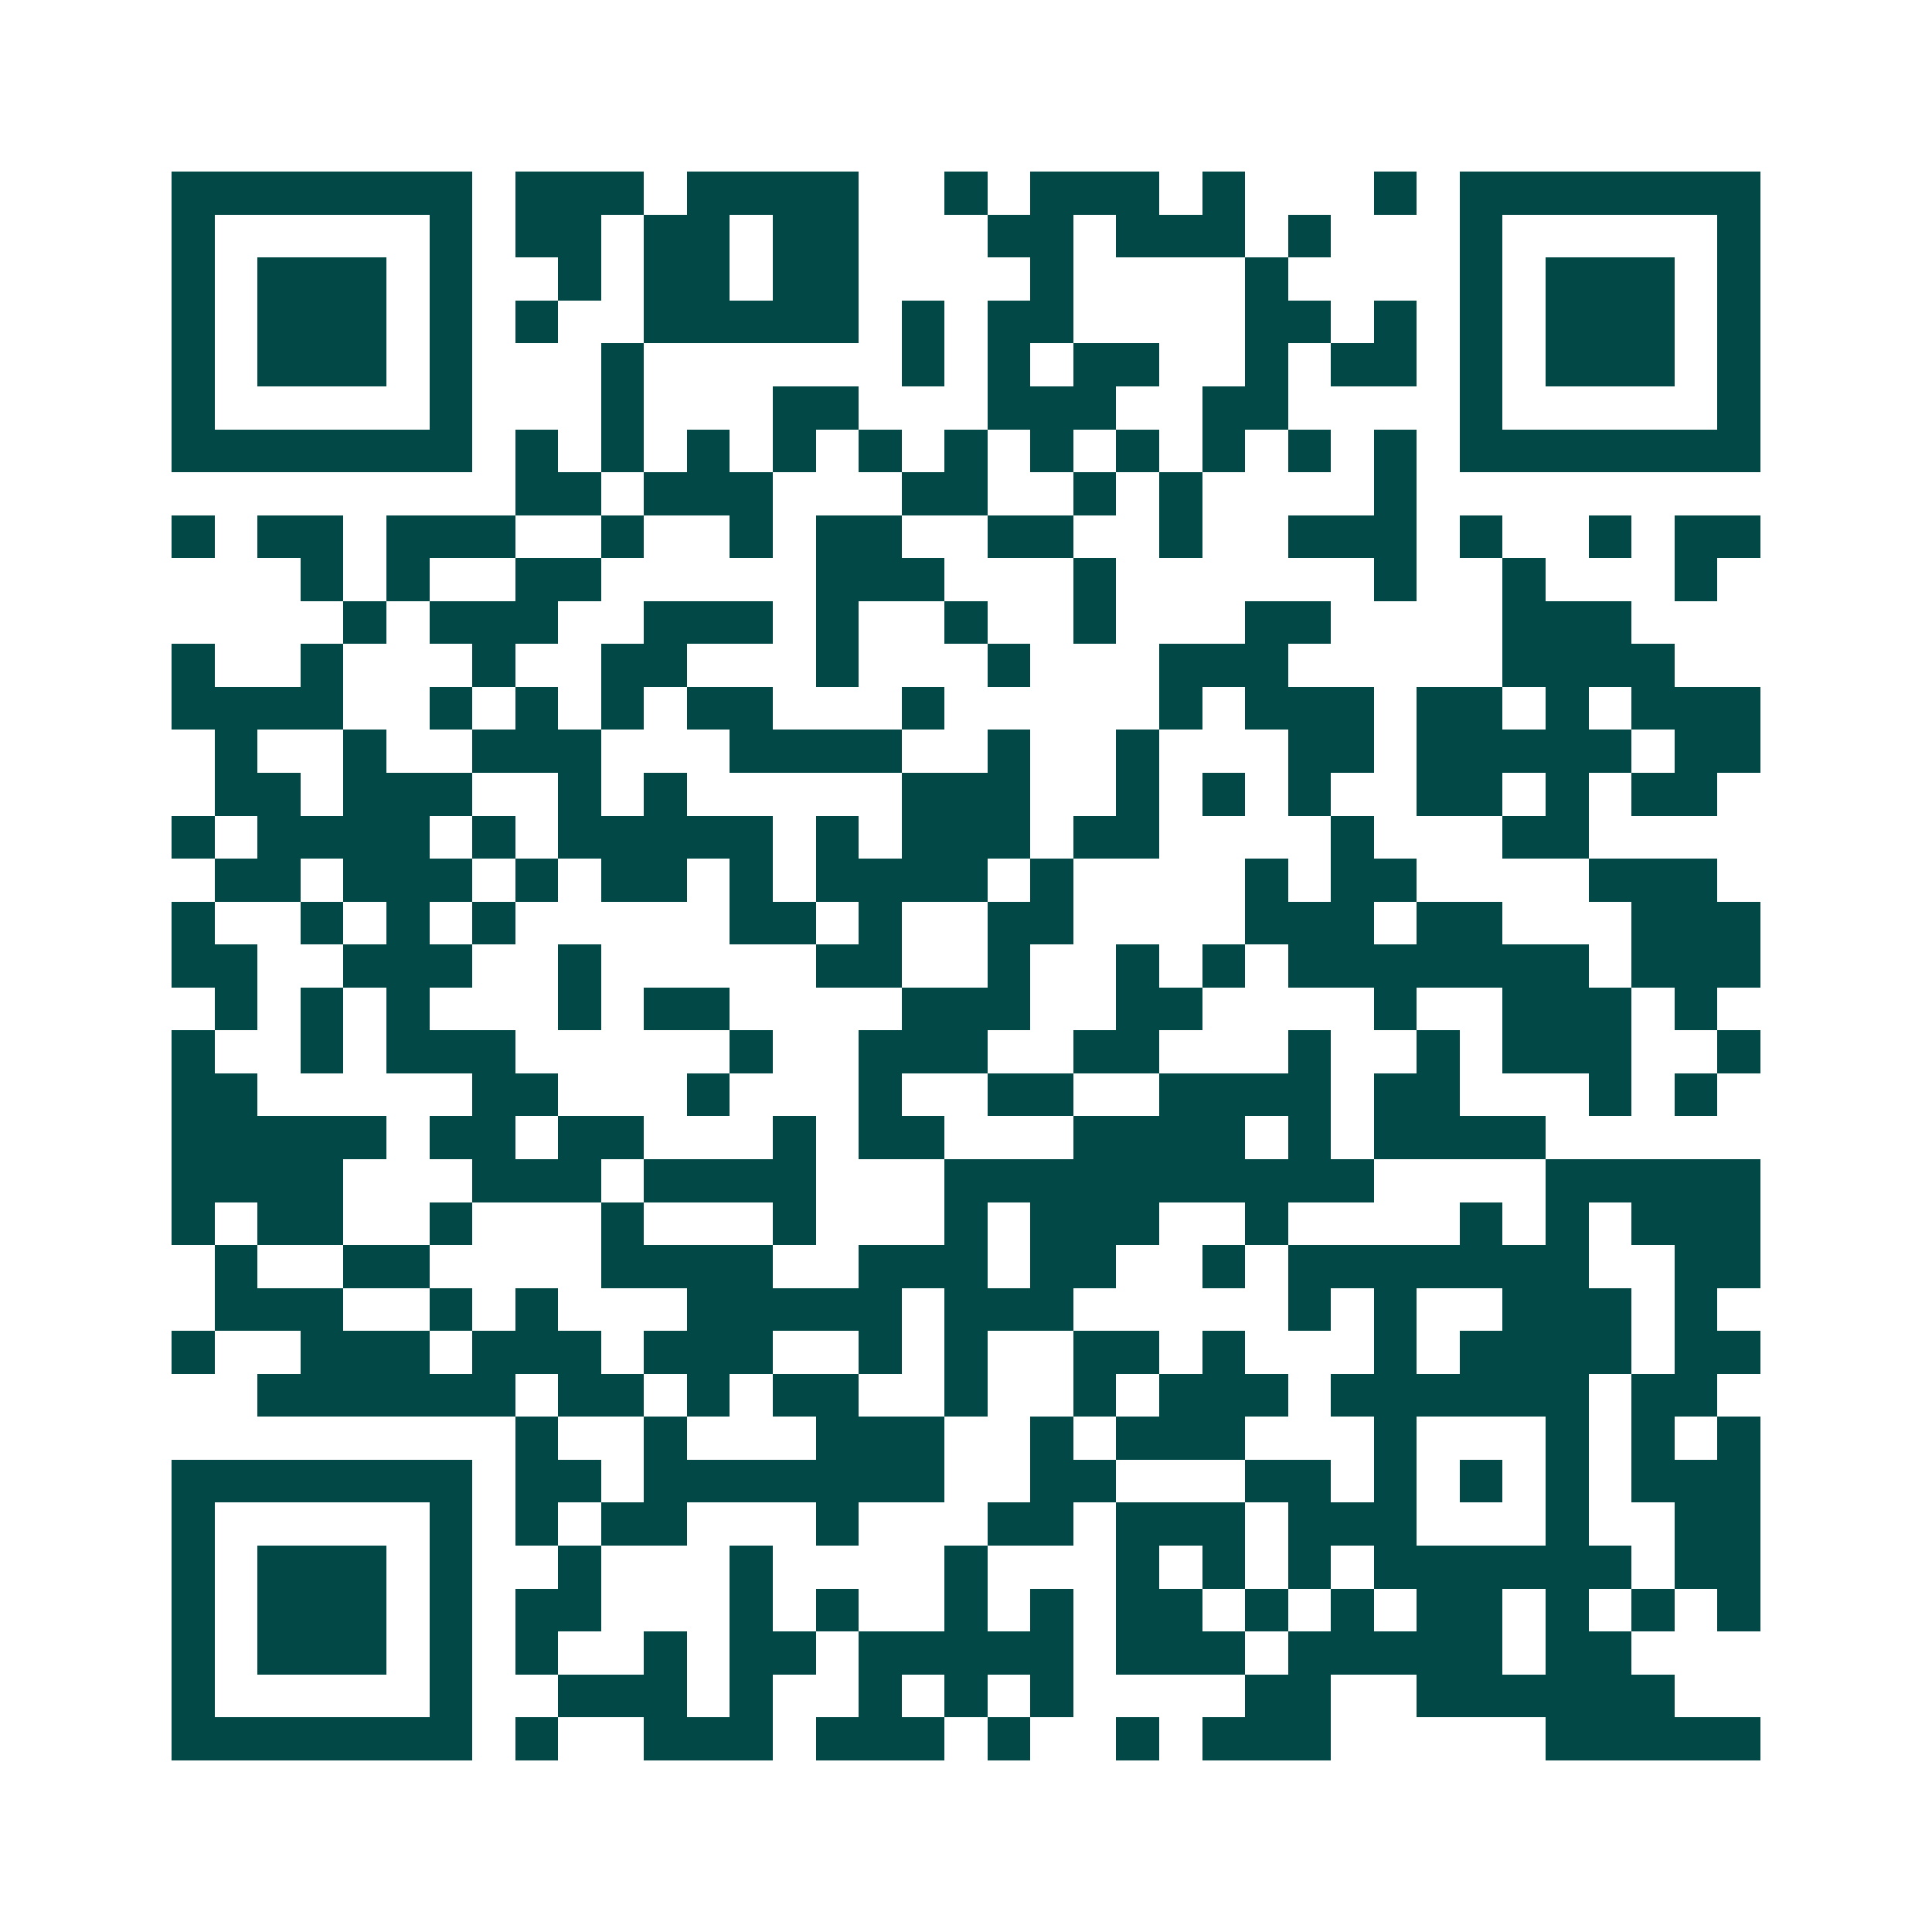 <svg xmlns="http://www.w3.org/2000/svg" width="200" height="200" viewBox="0 0 45 45" shape-rendering="crispEdges"><path fill="#ffffff" d="M0 0h45v45H0z"/><path stroke="#014847" d="M4 4.5h7m1 0h3m1 0h4m2 0h1m1 0h3m1 0h1m3 0h1m1 0h7M4 5.5h1m5 0h1m1 0h2m1 0h2m1 0h2m3 0h2m1 0h3m1 0h1m3 0h1m5 0h1M4 6.5h1m1 0h3m1 0h1m2 0h1m1 0h2m1 0h2m4 0h1m4 0h1m4 0h1m1 0h3m1 0h1M4 7.5h1m1 0h3m1 0h1m1 0h1m2 0h5m1 0h1m1 0h2m4 0h2m1 0h1m1 0h1m1 0h3m1 0h1M4 8.5h1m1 0h3m1 0h1m3 0h1m6 0h1m1 0h1m1 0h2m2 0h1m1 0h2m1 0h1m1 0h3m1 0h1M4 9.5h1m5 0h1m3 0h1m3 0h2m3 0h3m2 0h2m4 0h1m5 0h1M4 10.5h7m1 0h1m1 0h1m1 0h1m1 0h1m1 0h1m1 0h1m1 0h1m1 0h1m1 0h1m1 0h1m1 0h1m1 0h7M12 11.5h2m1 0h3m3 0h2m2 0h1m1 0h1m4 0h1M4 12.5h1m1 0h2m1 0h3m2 0h1m2 0h1m1 0h2m2 0h2m2 0h1m2 0h3m1 0h1m2 0h1m1 0h2M7 13.5h1m1 0h1m2 0h2m5 0h3m3 0h1m6 0h1m2 0h1m3 0h1M8 14.5h1m1 0h3m2 0h3m1 0h1m2 0h1m2 0h1m3 0h2m4 0h3M4 15.5h1m2 0h1m3 0h1m2 0h2m3 0h1m3 0h1m3 0h3m5 0h4M4 16.5h4m2 0h1m1 0h1m1 0h1m1 0h2m3 0h1m5 0h1m1 0h3m1 0h2m1 0h1m1 0h3M5 17.5h1m2 0h1m2 0h3m3 0h4m2 0h1m2 0h1m3 0h2m1 0h5m1 0h2M5 18.5h2m1 0h3m2 0h1m1 0h1m5 0h3m2 0h1m1 0h1m1 0h1m2 0h2m1 0h1m1 0h2M4 19.5h1m1 0h4m1 0h1m1 0h5m1 0h1m1 0h3m1 0h2m4 0h1m3 0h2M5 20.5h2m1 0h3m1 0h1m1 0h2m1 0h1m1 0h4m1 0h1m4 0h1m1 0h2m4 0h3M4 21.5h1m2 0h1m1 0h1m1 0h1m5 0h2m1 0h1m2 0h2m4 0h3m1 0h2m3 0h3M4 22.5h2m2 0h3m2 0h1m5 0h2m2 0h1m2 0h1m1 0h1m1 0h7m1 0h3M5 23.5h1m1 0h1m1 0h1m3 0h1m1 0h2m4 0h3m2 0h2m4 0h1m2 0h3m1 0h1M4 24.5h1m2 0h1m1 0h3m5 0h1m2 0h3m2 0h2m3 0h1m2 0h1m1 0h3m2 0h1M4 25.5h2m5 0h2m3 0h1m3 0h1m2 0h2m2 0h4m1 0h2m3 0h1m1 0h1M4 26.5h5m1 0h2m1 0h2m3 0h1m1 0h2m3 0h4m1 0h1m1 0h4M4 27.5h4m3 0h3m1 0h4m3 0h10m4 0h5M4 28.5h1m1 0h2m2 0h1m3 0h1m3 0h1m3 0h1m1 0h3m2 0h1m4 0h1m1 0h1m1 0h3M5 29.5h1m2 0h2m4 0h4m2 0h3m1 0h2m2 0h1m1 0h7m2 0h2M5 30.5h3m2 0h1m1 0h1m3 0h5m1 0h3m5 0h1m1 0h1m2 0h3m1 0h1M4 31.5h1m2 0h3m1 0h3m1 0h3m2 0h1m1 0h1m2 0h2m1 0h1m3 0h1m1 0h4m1 0h2M6 32.5h6m1 0h2m1 0h1m1 0h2m2 0h1m2 0h1m1 0h3m1 0h6m1 0h2M12 33.5h1m2 0h1m3 0h3m2 0h1m1 0h3m3 0h1m3 0h1m1 0h1m1 0h1M4 34.5h7m1 0h2m1 0h7m2 0h2m3 0h2m1 0h1m1 0h1m1 0h1m1 0h3M4 35.5h1m5 0h1m1 0h1m1 0h2m3 0h1m3 0h2m1 0h3m1 0h3m3 0h1m2 0h2M4 36.5h1m1 0h3m1 0h1m2 0h1m3 0h1m4 0h1m3 0h1m1 0h1m1 0h1m1 0h6m1 0h2M4 37.5h1m1 0h3m1 0h1m1 0h2m3 0h1m1 0h1m2 0h1m1 0h1m1 0h2m1 0h1m1 0h1m1 0h2m1 0h1m1 0h1m1 0h1M4 38.5h1m1 0h3m1 0h1m1 0h1m2 0h1m1 0h2m1 0h5m1 0h3m1 0h5m1 0h2M4 39.5h1m5 0h1m2 0h3m1 0h1m2 0h1m1 0h1m1 0h1m4 0h2m2 0h6M4 40.5h7m1 0h1m2 0h3m1 0h3m1 0h1m2 0h1m1 0h3m5 0h5"/></svg>
